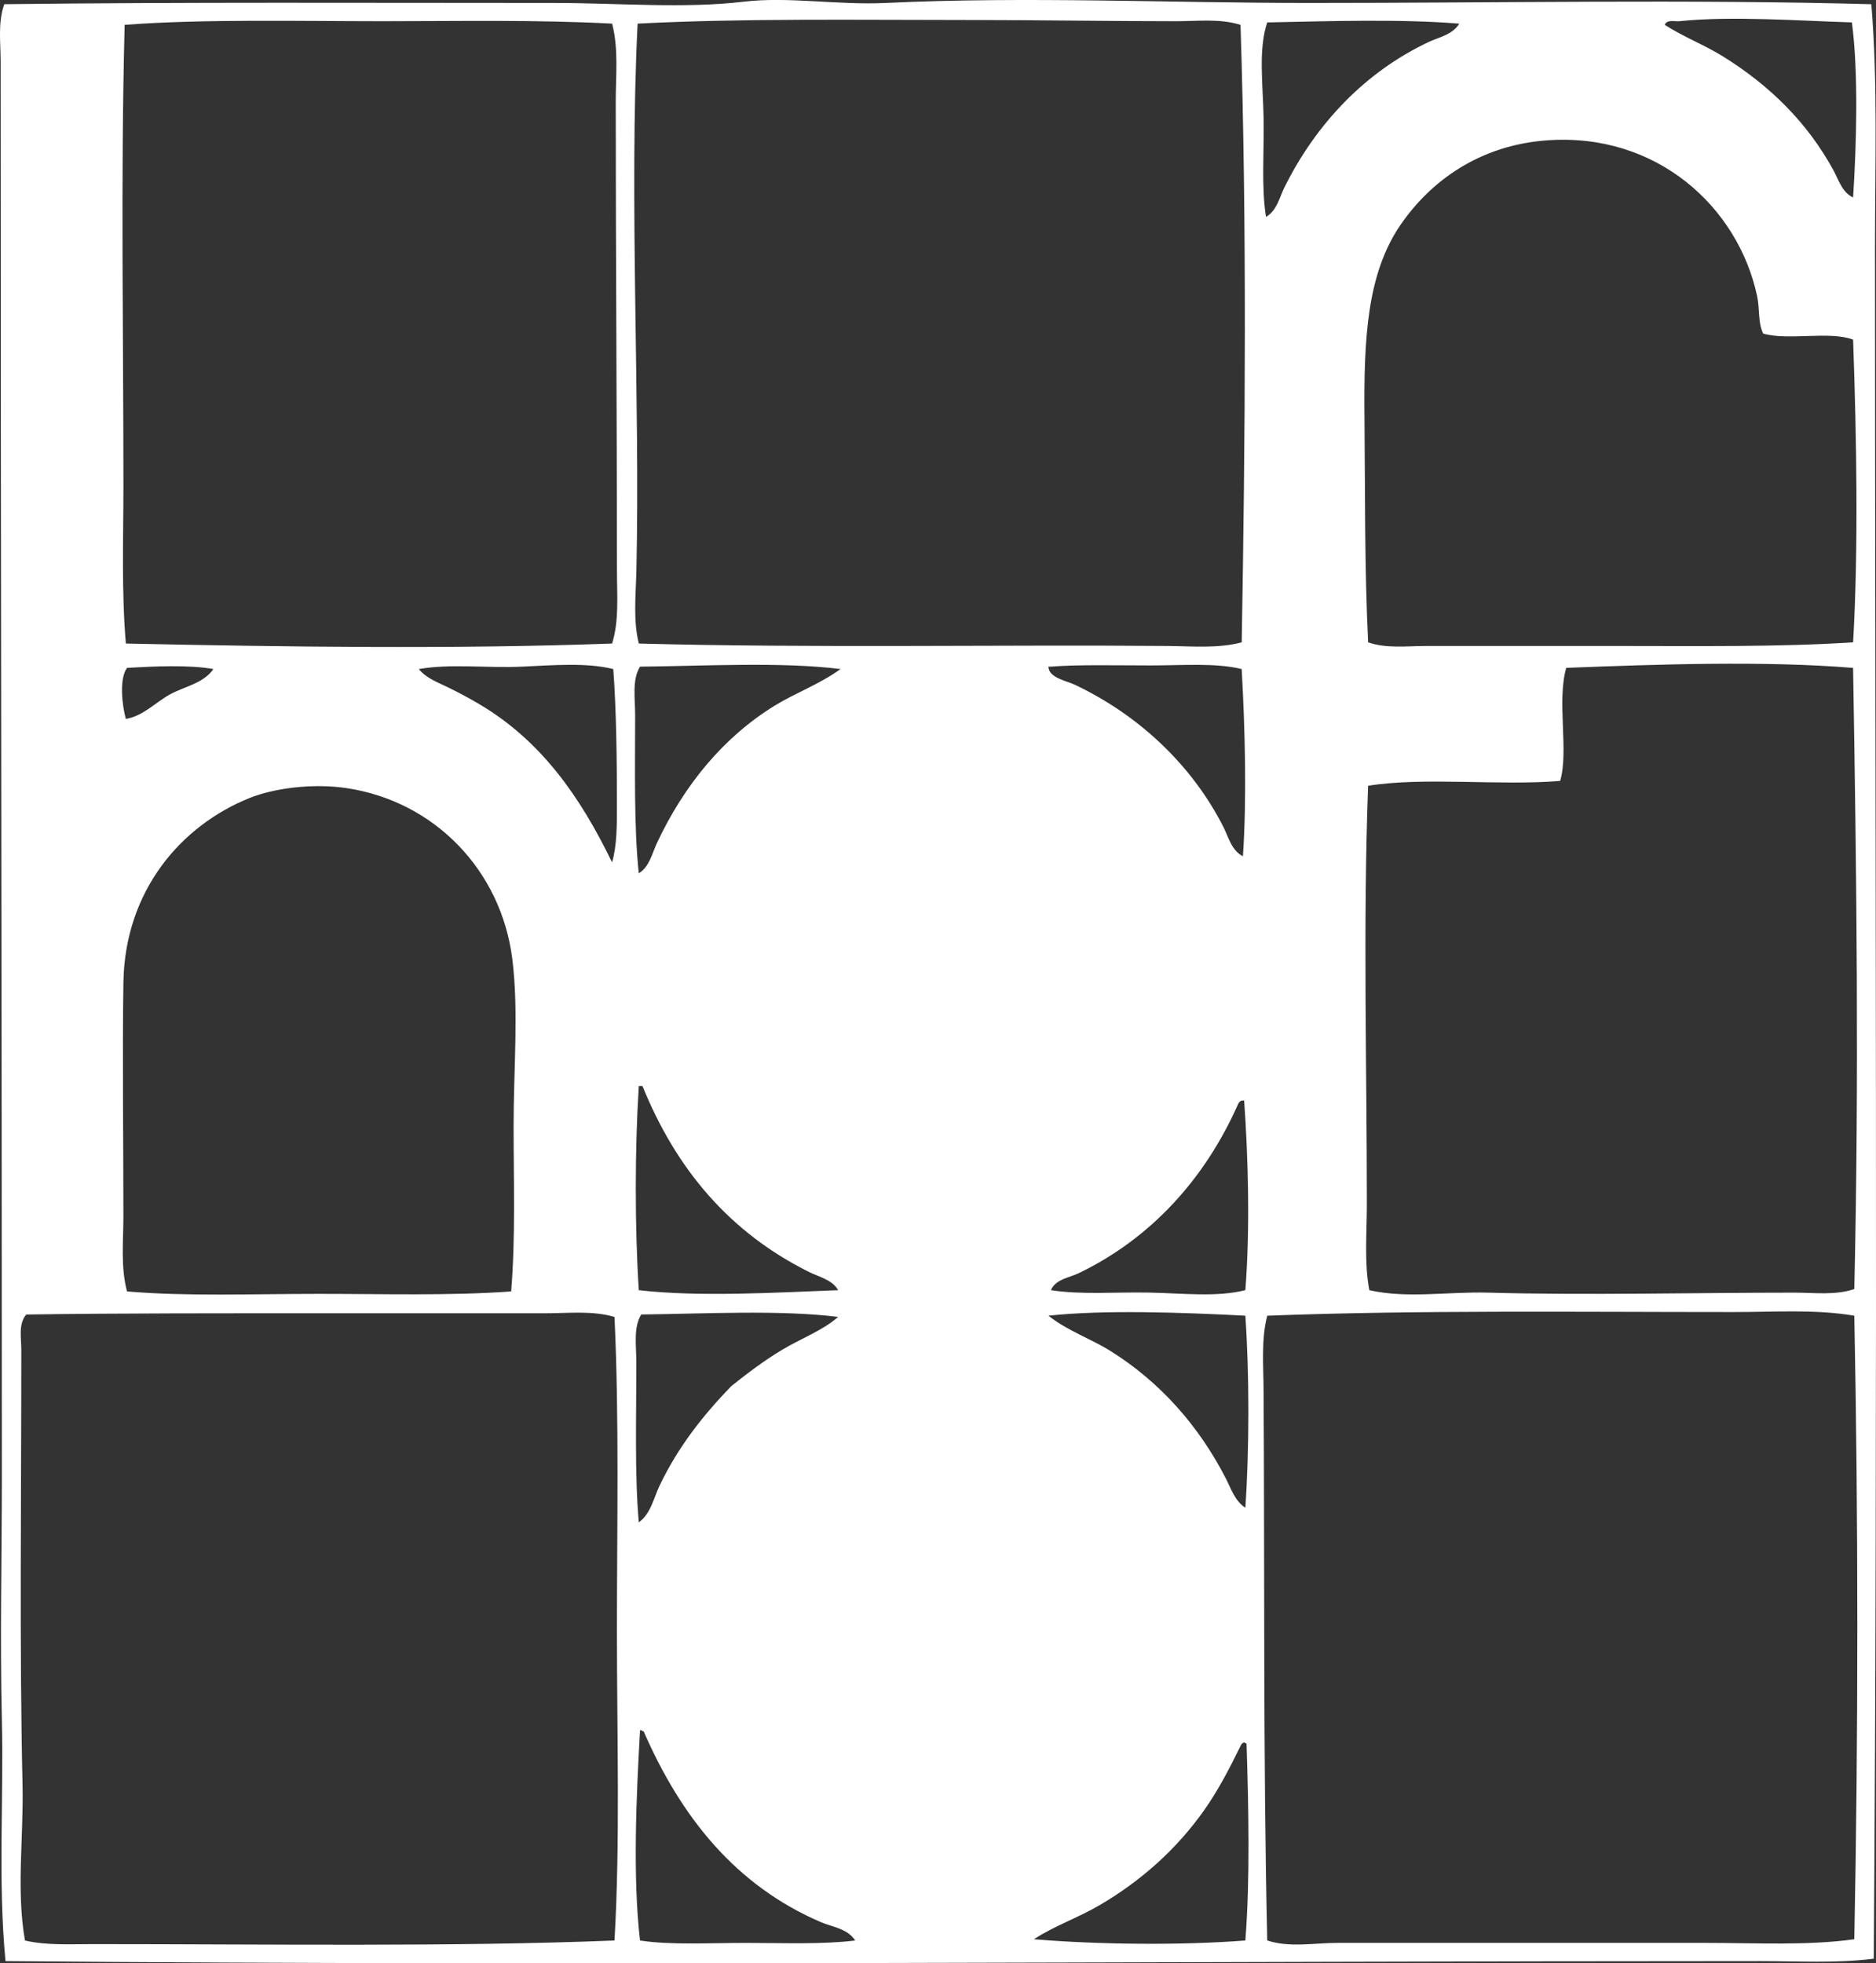 <?xml version="1.0" encoding="iso-8859-1"?> <!-- Generator: Adobe Illustrator 19.2.0, SVG Export Plug-In . SVG Version: 6.00 Build 0) --> <svg xmlns="http://www.w3.org/2000/svg" xmlns:xlink="http://www.w3.org/1999/xlink" version="1.1" x="0px" y="0px" viewBox="0 0 77.028 80.616" style="enable-background:new 0 0 77.028 80.616;" xml:space="preserve"><rect x="0" y="0" width="77.028" height="80.616" fill="#333333" stroke="none"/> <g id="Hygrade_x5F_Fuels" fill="#ffffff"> <path d="M76.837,0.173c0.269,3.298,0.149,6.63,0.149,9.981 c0.001,23.479,0.122,47.104-0.05,70.271c-1.527,0.196-3.09,0.1-4.642,0.1c-23.824,0-48.388,0.205-72.068,0 c-0.314-3.281-0.071-6.605-0.15-9.932c-0.079-3.344,0-6.709,0-10.081c-0.001-19.286-0.05-38.72-0.05-57.994 c0-0.784-0.12-1.594,0.15-2.346c7.462-0.089,14.978-0.05,22.609-0.05c2.515-0.001,5.338,0.237,7.736-0.051 c1.847-0.221,3.867,0.145,5.839,0.051c5.759-0.274,11.719,0,17.417,0C61.585,0.122,69.251-0.033,76.837,0.173z M48.289,0.871 c-2.771,0-5.608-0.049-8.434-0.05c-4.726-0.001-9.411-0.072-13.675,0.149c-0.355,7.16,0.108,15.434-0.05,22.46 c-0.023,1.01-0.139,2.043,0.1,2.994c7.09,0.192,14.854,0.041,21.71,0.1c1.021,0.009,2.07,0.11,3.044-0.15 c0.146-8.234,0.214-17.248-0.049-25.353C50.092,0.755,49.171,0.871,48.289,0.871z M68.951,0.871 c-0.194,0.02-0.495-0.087-0.599,0.149c0.799,0.511,1.642,0.828,2.396,1.298c1.929,1.202,3.466,2.716,4.542,4.691 c0.197,0.362,0.352,0.901,0.798,1.099c0.138-2.16,0.225-5.108-0.05-7.188C73.945,0.857,71.073,0.646,68.951,0.871z M15.698,0.871 c-3.402,0-7.363-0.095-10.58,0.149c-0.165,6.327-0.05,12.631-0.05,18.916c0,2.154-0.083,4.334,0.1,6.488 c6.524,0.138,13.495,0.236,19.964,0c0.294-0.942,0.2-1.981,0.2-2.994c-0.001-6.471-0.05-12.798-0.05-19.266 c0-1.071,0.121-2.163-0.149-3.194C21.998,0.805,18.854,0.871,15.698,0.871z M52.032,0.921c-0.371,1.099-0.177,2.533-0.15,3.893 c0.028,1.42-0.1,2.855,0.1,4.092c0.449-0.259,0.554-0.802,0.749-1.197c1.298-2.624,3.325-4.76,5.939-5.989 c0.413-0.194,0.97-0.292,1.247-0.749C57.501,0.773,54.53,0.87,52.032,0.921z M72.145,12.15C71.36,8.497,68.02,5.43,63.511,5.763 c-2.803,0.206-4.783,1.704-5.988,3.443c-1.404,2.024-1.528,4.729-1.498,7.936c0.029,2.995,0,6.163,0.15,9.232 c0.749,0.264,1.592,0.15,2.396,0.15c2.591,0,5.191,0,7.735,0c3.402,0,6.742,0.048,9.782-0.15c0.222-3.888,0.143-8.353,0-12.427 c-0.946-0.368-2.675,0.047-3.692-0.25C72.171,13.232,72.262,12.692,72.145,12.15z M64.309,27.423 c-0.396,1.384,0.113,3.417-0.25,4.642c-2.486,0.208-5.563-0.173-7.885,0.199c-0.212,5.72-0.05,11.666-0.051,17.169 c0,1.202-0.113,2.414,0.101,3.543c1.565,0.351,3.213,0.054,4.891,0.101c4.088,0.112,8.389,0,12.577,0 c0.812,0,1.68,0.117,2.445-0.149c0.198-8.619,0.094-17.007-0.05-25.504C72.421,27.126,68.1,27.276,64.309,27.423z M21.438,27.373 c-1.455,0.066-2.95-0.13-4.242,0.1c0.312,0.381,0.789,0.549,1.198,0.749c0.449,0.22,0.868,0.443,1.297,0.698 c2.531,1.501,4.127,3.783,5.44,6.488c0.202-0.68,0.2-1.54,0.2-2.346c-0.001-1.851-0.023-3.879-0.15-5.59 C24.077,27.2,22.736,27.313,21.438,27.373z M26.279,27.373c-0.333,0.543-0.2,1.291-0.2,1.996c0,2.191-0.054,4.567,0.149,6.488 c0.433-0.255,0.548-0.819,0.749-1.248c1.111-2.369,2.729-4.344,4.841-5.64c0.854-0.524,1.817-0.865,2.695-1.497 C32.074,27.166,28.883,27.349,26.279,27.373z M47.241,27.323c-1.373,0-3.035-0.039-4.093,0.05c-0.034,0-0.066,0-0.101,0 c0.016,0.464,0.744,0.579,1.099,0.749c2.638,1.255,4.808,3.311,6.089,5.839c0.201,0.396,0.33,0.963,0.799,1.197 c0.16-2.354,0.088-5.21-0.051-7.686C49.899,27.209,48.582,27.323,47.241,27.323z M5.217,27.423 c-0.331,0.442-0.203,1.547-0.05,2.096c0.713-0.12,1.199-0.664,1.797-0.998c0.594-0.331,1.388-0.455,1.797-1.048 C7.774,27.289,6.283,27.363,5.217,27.423z M21.088,46.238c0-2.342,0.211-4.724-0.05-6.838c-0.453-3.669-3.203-6.494-6.788-7.036 c-1.421-0.216-3.012,0.006-3.993,0.399c-2.811,1.126-5.133,3.798-5.19,7.587c-0.045,2.956,0,6.513,0,9.582 c0,1.023-0.119,2.093,0.149,3.095c2.428,0.208,5.135,0.101,7.836,0.1c2.71-0.001,5.436,0.082,7.936-0.1 C21.171,50.774,21.088,48.497,21.088,46.238z M26.229,52.975c2.445,0.287,5.656,0.099,8.185,0 c-0.243-0.432-0.782-0.541-1.198-0.748c-3.252-1.62-5.448-4.207-6.837-7.636c-0.05,0-0.1,0-0.15,0 C26.066,47.162,26.062,50.406,26.229,52.975z M50.983,45.19c-0.071,0.027-0.121,0.078-0.149,0.149 c-1.367,3.083-3.588,5.514-6.538,6.937c-0.39,0.189-0.951,0.244-1.147,0.698c1.229,0.197,2.667,0.073,4.042,0.101 c1.369,0.026,2.783,0.196,3.943-0.101c0.195-2.501,0.119-5.407-0.05-7.785C51.05,45.19,51.016,45.19,50.983,45.19z M43.048,54.024 c0.795,0.627,1.74,0.943,2.546,1.447c2.055,1.286,3.637,3.089,4.741,5.24c0.205,0.398,0.371,0.926,0.799,1.198 c0.164-2.401,0.166-5.484,0-7.886C48.526,53.889,45.321,53.775,43.048,54.024z M71.197,53.874c-6.445,0-13.087-0.084-19.165,0.15 c-0.25,0.973-0.156,2.018-0.15,3.044c0.048,7.285-0.02,15.077,0.15,22.609c0.916,0.303,1.922,0.1,2.894,0.1 c5.328-0.002,10.191,0.002,15.123,0c2.057-0.001,4.136,0.119,6.088-0.15c0.166-8.331,0.166-17.323,0-25.603 C74.536,53.753,72.87,53.874,71.197,53.874z M22.386,53.924c-3.012,0-5.969,0.001-9.034,0c-4.068,0-8.47-0.006-12.277,0.051 c-0.327,0.397-0.2,0.963-0.2,1.447c0.001,6.075-0.078,12.203,0.05,17.867c0.049,2.155-0.263,4.317,0.1,6.389 c0.885,0.206,1.835,0.149,2.795,0.149c7.097-0.001,14.778,0.118,21.411-0.149c0.236-4.069,0.1-8.396,0.1-12.677 c-0.001-4.311,0.098-8.687-0.1-12.927C24.327,53.806,23.329,53.925,22.386,53.924z M26.329,53.974 c-0.331,0.537-0.2,1.282-0.2,1.996c0,2.184-0.074,4.587,0.1,6.538c0.491-0.349,0.612-1,0.849-1.497 c0.766-1.61,1.8-2.906,2.945-4.093c0.666-0.53,1.339-1.044,2.096-1.497c0.776-0.467,1.652-0.782,2.295-1.348 C32.016,53.775,28.888,53.946,26.329,53.974z M26.279,79.678c1.247,0.192,2.809,0.1,4.342,0.1c1.557-0.001,3.139,0.067,4.492-0.1 c-0.318-0.495-0.94-0.553-1.397-0.749c-3.531-1.513-5.759-4.337-7.287-7.836c-0.064-0.002-0.069-0.063-0.149-0.05 C26.13,73.688,25.974,77.071,26.279,79.678z M51.183,71.592c-0.05,0.001-0.06-0.04-0.1-0.05c-0.072,0.028-0.122,0.078-0.149,0.15 c-0.473,0.967-0.921,1.828-1.498,2.645c-1.125,1.592-2.586,2.896-4.292,3.894c-0.887,0.518-1.845,0.843-2.694,1.396 c2.676,0.221,6.037,0.255,8.684,0.051C51.331,77.161,51.266,74.208,51.183,71.592z" fill="#ffffff"/> </g> <g id="Layer_1" fill="#ffffff"> </g> </svg>
